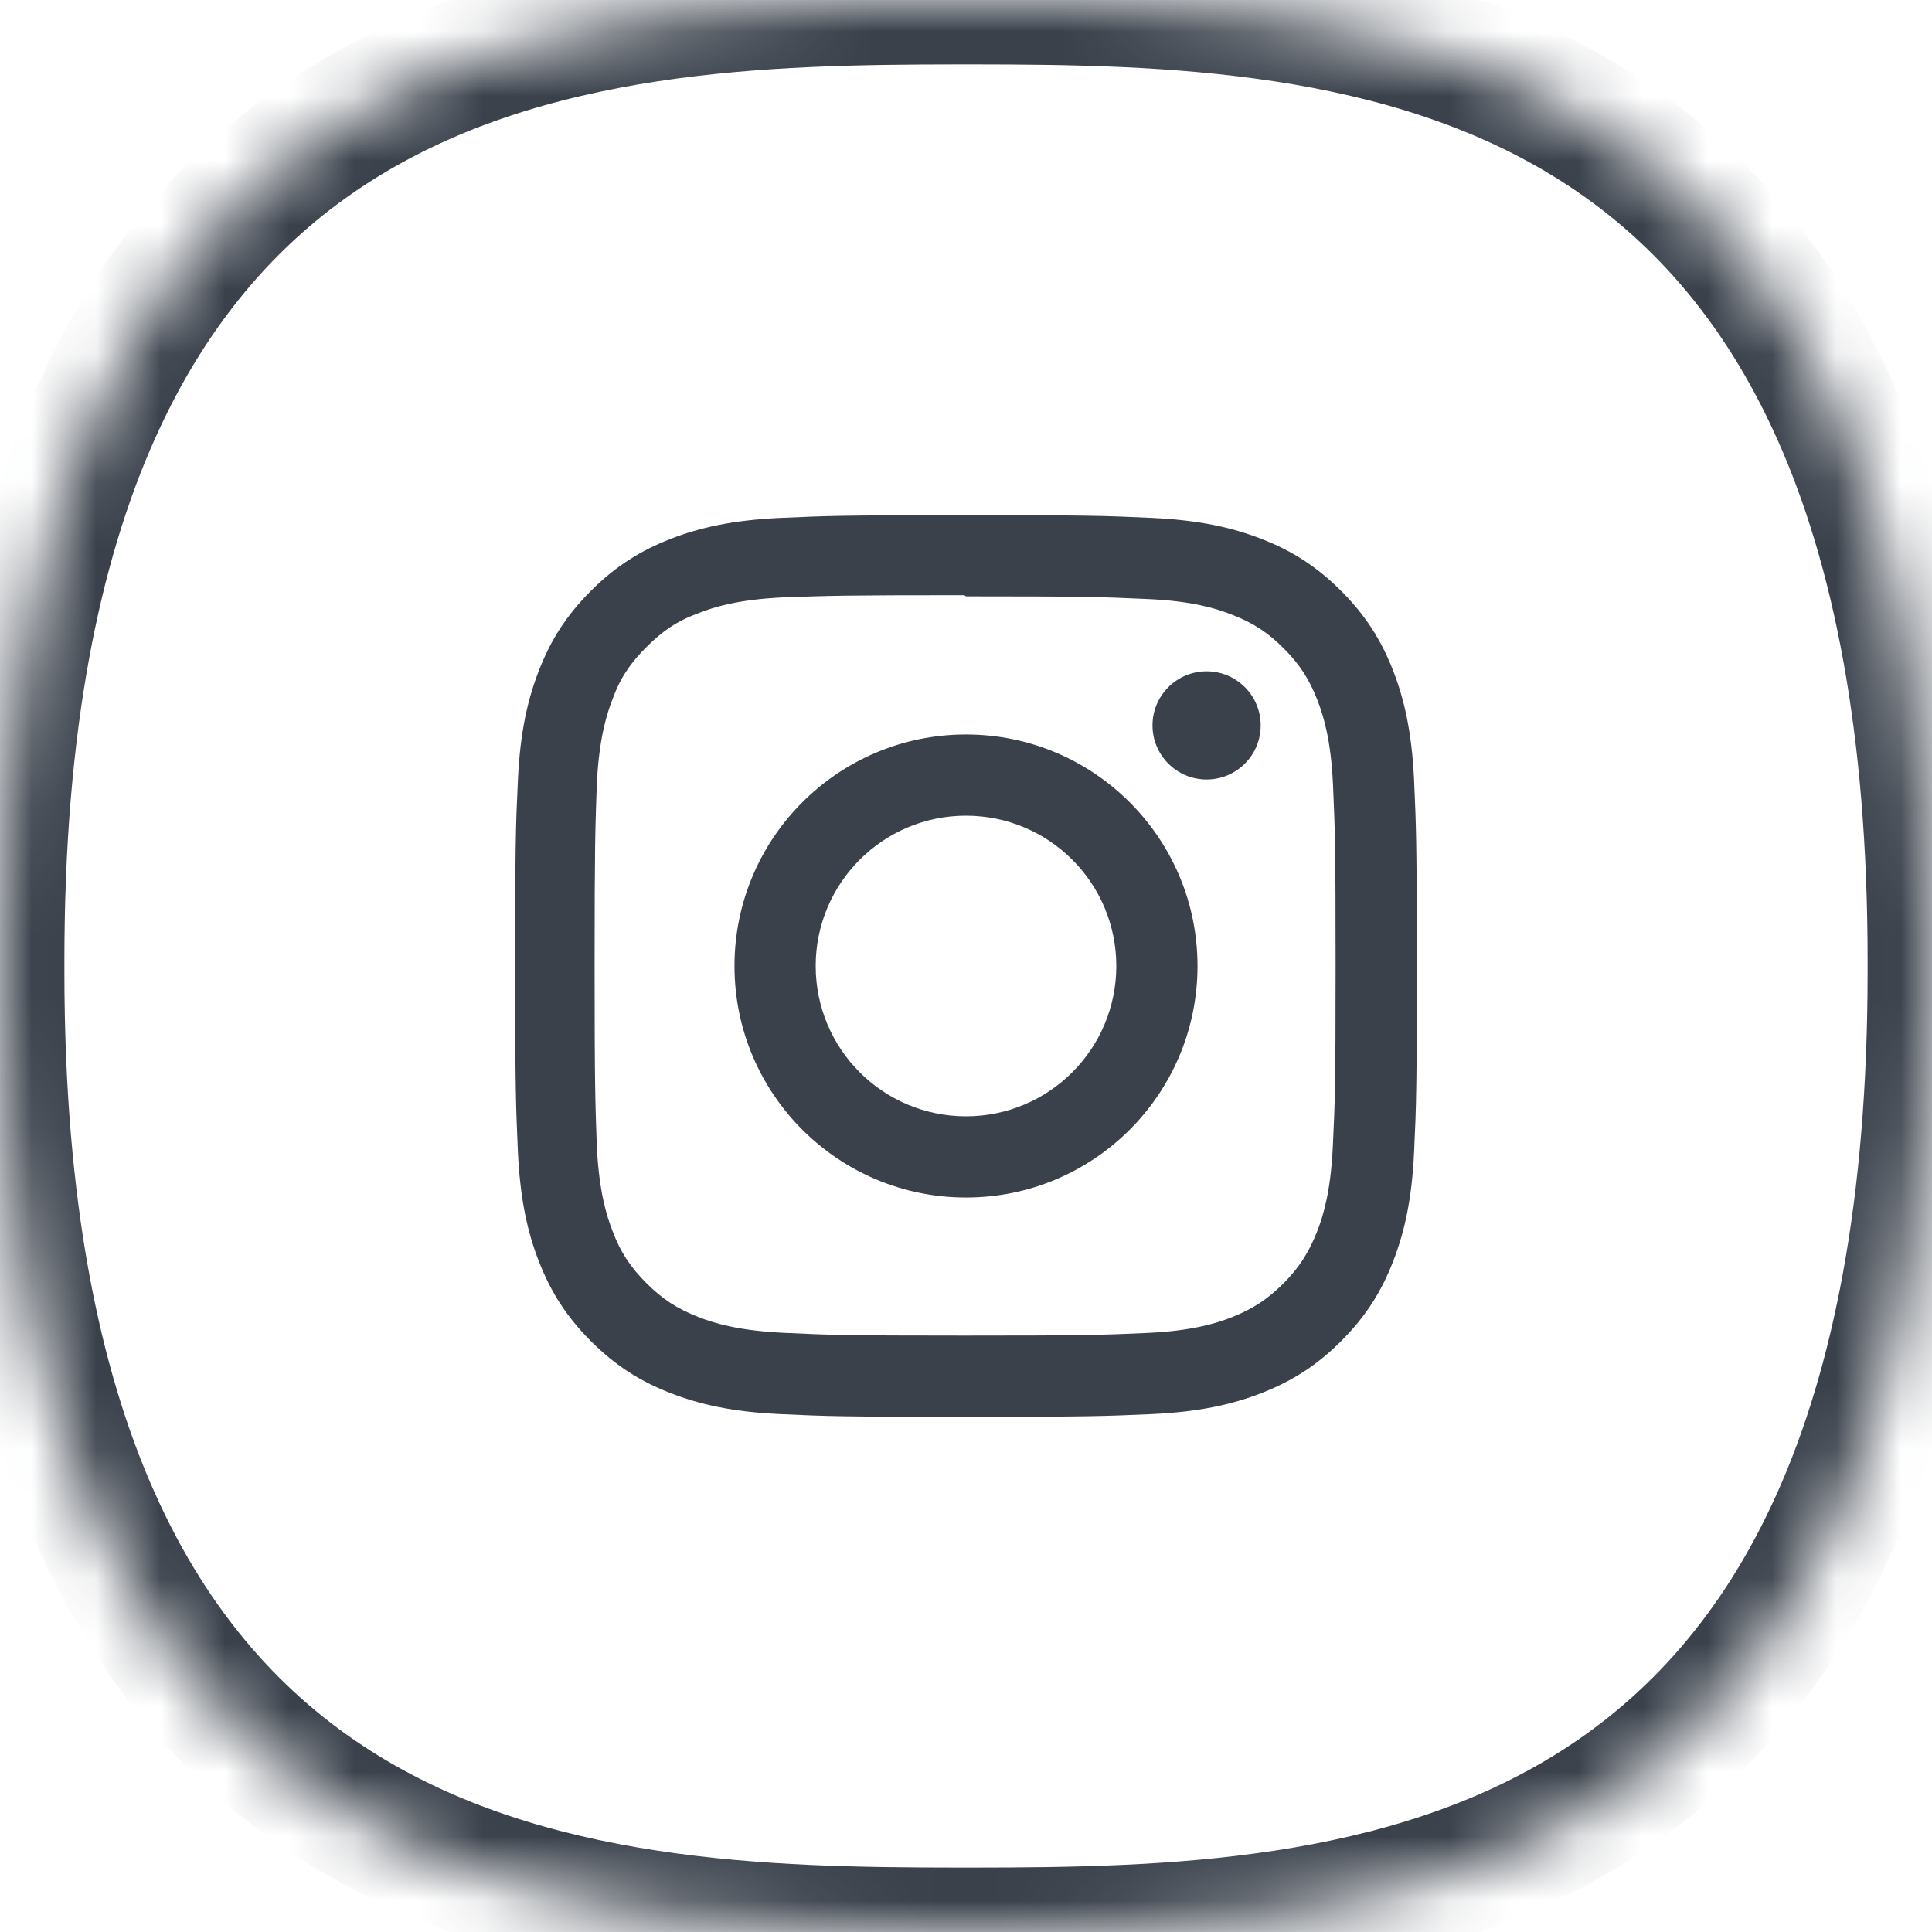 <?xml version="1.0" encoding="UTF-8"?>
<svg width="30px" height="30px" viewBox="0 0 30 30" version="1.1" xmlns="http://www.w3.org/2000/svg" xmlns:xlink="http://www.w3.org/1999/xlink">
    <!-- Generator: Sketch 42 (36781) - http://www.bohemiancoding.com/sketch -->
    <title>ico_instagram</title>
    <desc>Created with Sketch.</desc>
    <defs>
        <path d="M0,15 C6.47922286e-05,14.969 0,14.939 0,14.908 C0,0.289 8.939,0.005 14.881,8.28406836e-05 C14.92,0 14.96,5.34456022e-06 15,1.60336807e-05 C15.04,5.34456022e-06 15.08,0 15.119,0 C21.061,0.005 30,0.289 30,14.908 C30,14.939 30,14.969 30,15 C30,15.031 30,15.061 30,15.092 C30,29.711 21.061,29.995 15.119,30 C15.08,30 15.04,30 15,30 C14.96,30 14.92,30 14.881,30 C8.939,29.995 0,29.711 0,15.092 C0,15.061 6.47922286e-05,15.031 0,15 Z" id="path-1"></path>
        <mask id="mask-2" maskContentUnits="userSpaceOnUse" maskUnits="objectBoundingBox" x="0" y="0" width="30" height="30" fill="white">
            <use xlink:href="#path-1"></use>
        </mask>
    </defs>
    <g id="✅-UI-Landing.v2" stroke="none" stroke-width="1" fill="none" fill-rule="evenodd">
        <g id="Deliverables-dektop" transform="translate(-206, -138)">
            <g id="ico_instagram" transform="translate(206, 138)">
                <use id="Combined-Shape" stroke="#3A414B" mask="url(#mask-2)" stroke-width="2" xlink:href="#path-1"></use>
                <g id="instagram" transform="translate(8, 8)" fill="#3A414B">
                    <path d="M7,0 C5.099,0 4.861,0.009 4.114,0.042 C3.369,0.077 2.861,0.194 2.415,0.367 C1.955,0.546 1.564,0.786 1.175,1.175 C0.786,1.564 0.545,1.954 0.367,2.415 C0.194,2.861 0.076,3.369 0.042,4.114 C0.007,4.861 0,5.099 0,7 C0,8.901 0.009,9.139 0.042,9.886 C0.077,10.631 0.194,11.14 0.367,11.585 C0.546,12.045 0.786,12.436 1.175,12.825 C1.564,13.214 1.954,13.455 2.415,13.633 C2.861,13.806 3.369,13.924 4.114,13.958 C4.861,13.993 5.099,14 7,14 C8.901,14 9.139,13.991 9.886,13.958 C10.631,13.923 11.14,13.806 11.585,13.633 C12.045,13.454 12.436,13.214 12.825,12.825 C13.214,12.436 13.455,12.046 13.633,11.585 C13.806,11.139 13.924,10.631 13.958,9.886 C13.993,9.139 14,8.901 14,7 C14,5.099 13.991,4.861 13.958,4.114 C13.923,3.369 13.806,2.86 13.633,2.415 C13.454,1.955 13.214,1.564 12.825,1.175 C12.436,0.786 12.046,0.545 11.585,0.367 C11.139,0.194 10.631,0.076 9.886,0.042 C9.139,0.007 8.901,0 7,0 Z M7,1.26 C8.869,1.26 9.091,1.269 9.829,1.302 C10.511,1.333 10.882,1.447 11.128,1.544 C11.456,1.67 11.688,1.822 11.933,2.067 C12.178,2.312 12.33,2.545 12.457,2.872 C12.553,3.119 12.666,3.489 12.698,4.171 C12.731,4.91 12.739,5.131 12.739,7 C12.739,8.869 12.73,9.091 12.695,9.829 C12.66,10.511 12.547,10.882 12.45,11.128 C12.319,11.456 12.17,11.688 11.925,11.933 C11.68,12.178 11.444,12.33 11.12,12.457 C10.875,12.553 10.499,12.666 9.817,12.698 C9.073,12.731 8.854,12.739 6.982,12.739 C5.109,12.739 4.89,12.73 4.147,12.695 C3.464,12.66 3.088,12.547 2.843,12.45 C2.51,12.319 2.283,12.17 2.038,11.925 C1.793,11.68 1.635,11.444 1.513,11.12 C1.417,10.875 1.303,10.499 1.268,9.817 C1.242,9.082 1.233,8.854 1.233,6.99 C1.233,5.127 1.242,4.899 1.268,4.155 C1.303,3.473 1.417,3.097 1.513,2.852 C1.635,2.519 1.793,2.292 2.038,2.047 C2.283,1.802 2.51,1.644 2.843,1.522 C3.088,1.425 3.455,1.312 4.138,1.277 C4.882,1.25 5.1,1.242 6.973,1.242 L7,1.26 Z M7,3.405 C5.014,3.405 3.405,5.016 3.405,7 C3.405,8.986 5.016,10.595 7,10.595 C8.986,10.595 10.595,8.985 10.595,7 C10.595,5.014 8.985,3.405 7,3.405 L7,3.405 Z M7,9.334 C5.711,9.334 4.666,8.289 4.666,7 C4.666,5.711 5.711,4.666 7,4.666 C8.289,4.666 9.334,5.711 9.334,7 C9.334,8.289 8.289,9.334 7,9.334 Z M11.576,3.264 C11.576,3.728 11.2,4.104 10.736,4.104 C10.273,4.104 9.896,3.728 9.896,3.264 C9.896,2.8 10.273,2.424 10.736,2.424 C11.2,2.424 11.576,2.8 11.576,3.264 Z" id="Shape"></path>
                </g>
            </g>
        </g>
    </g>
</svg>